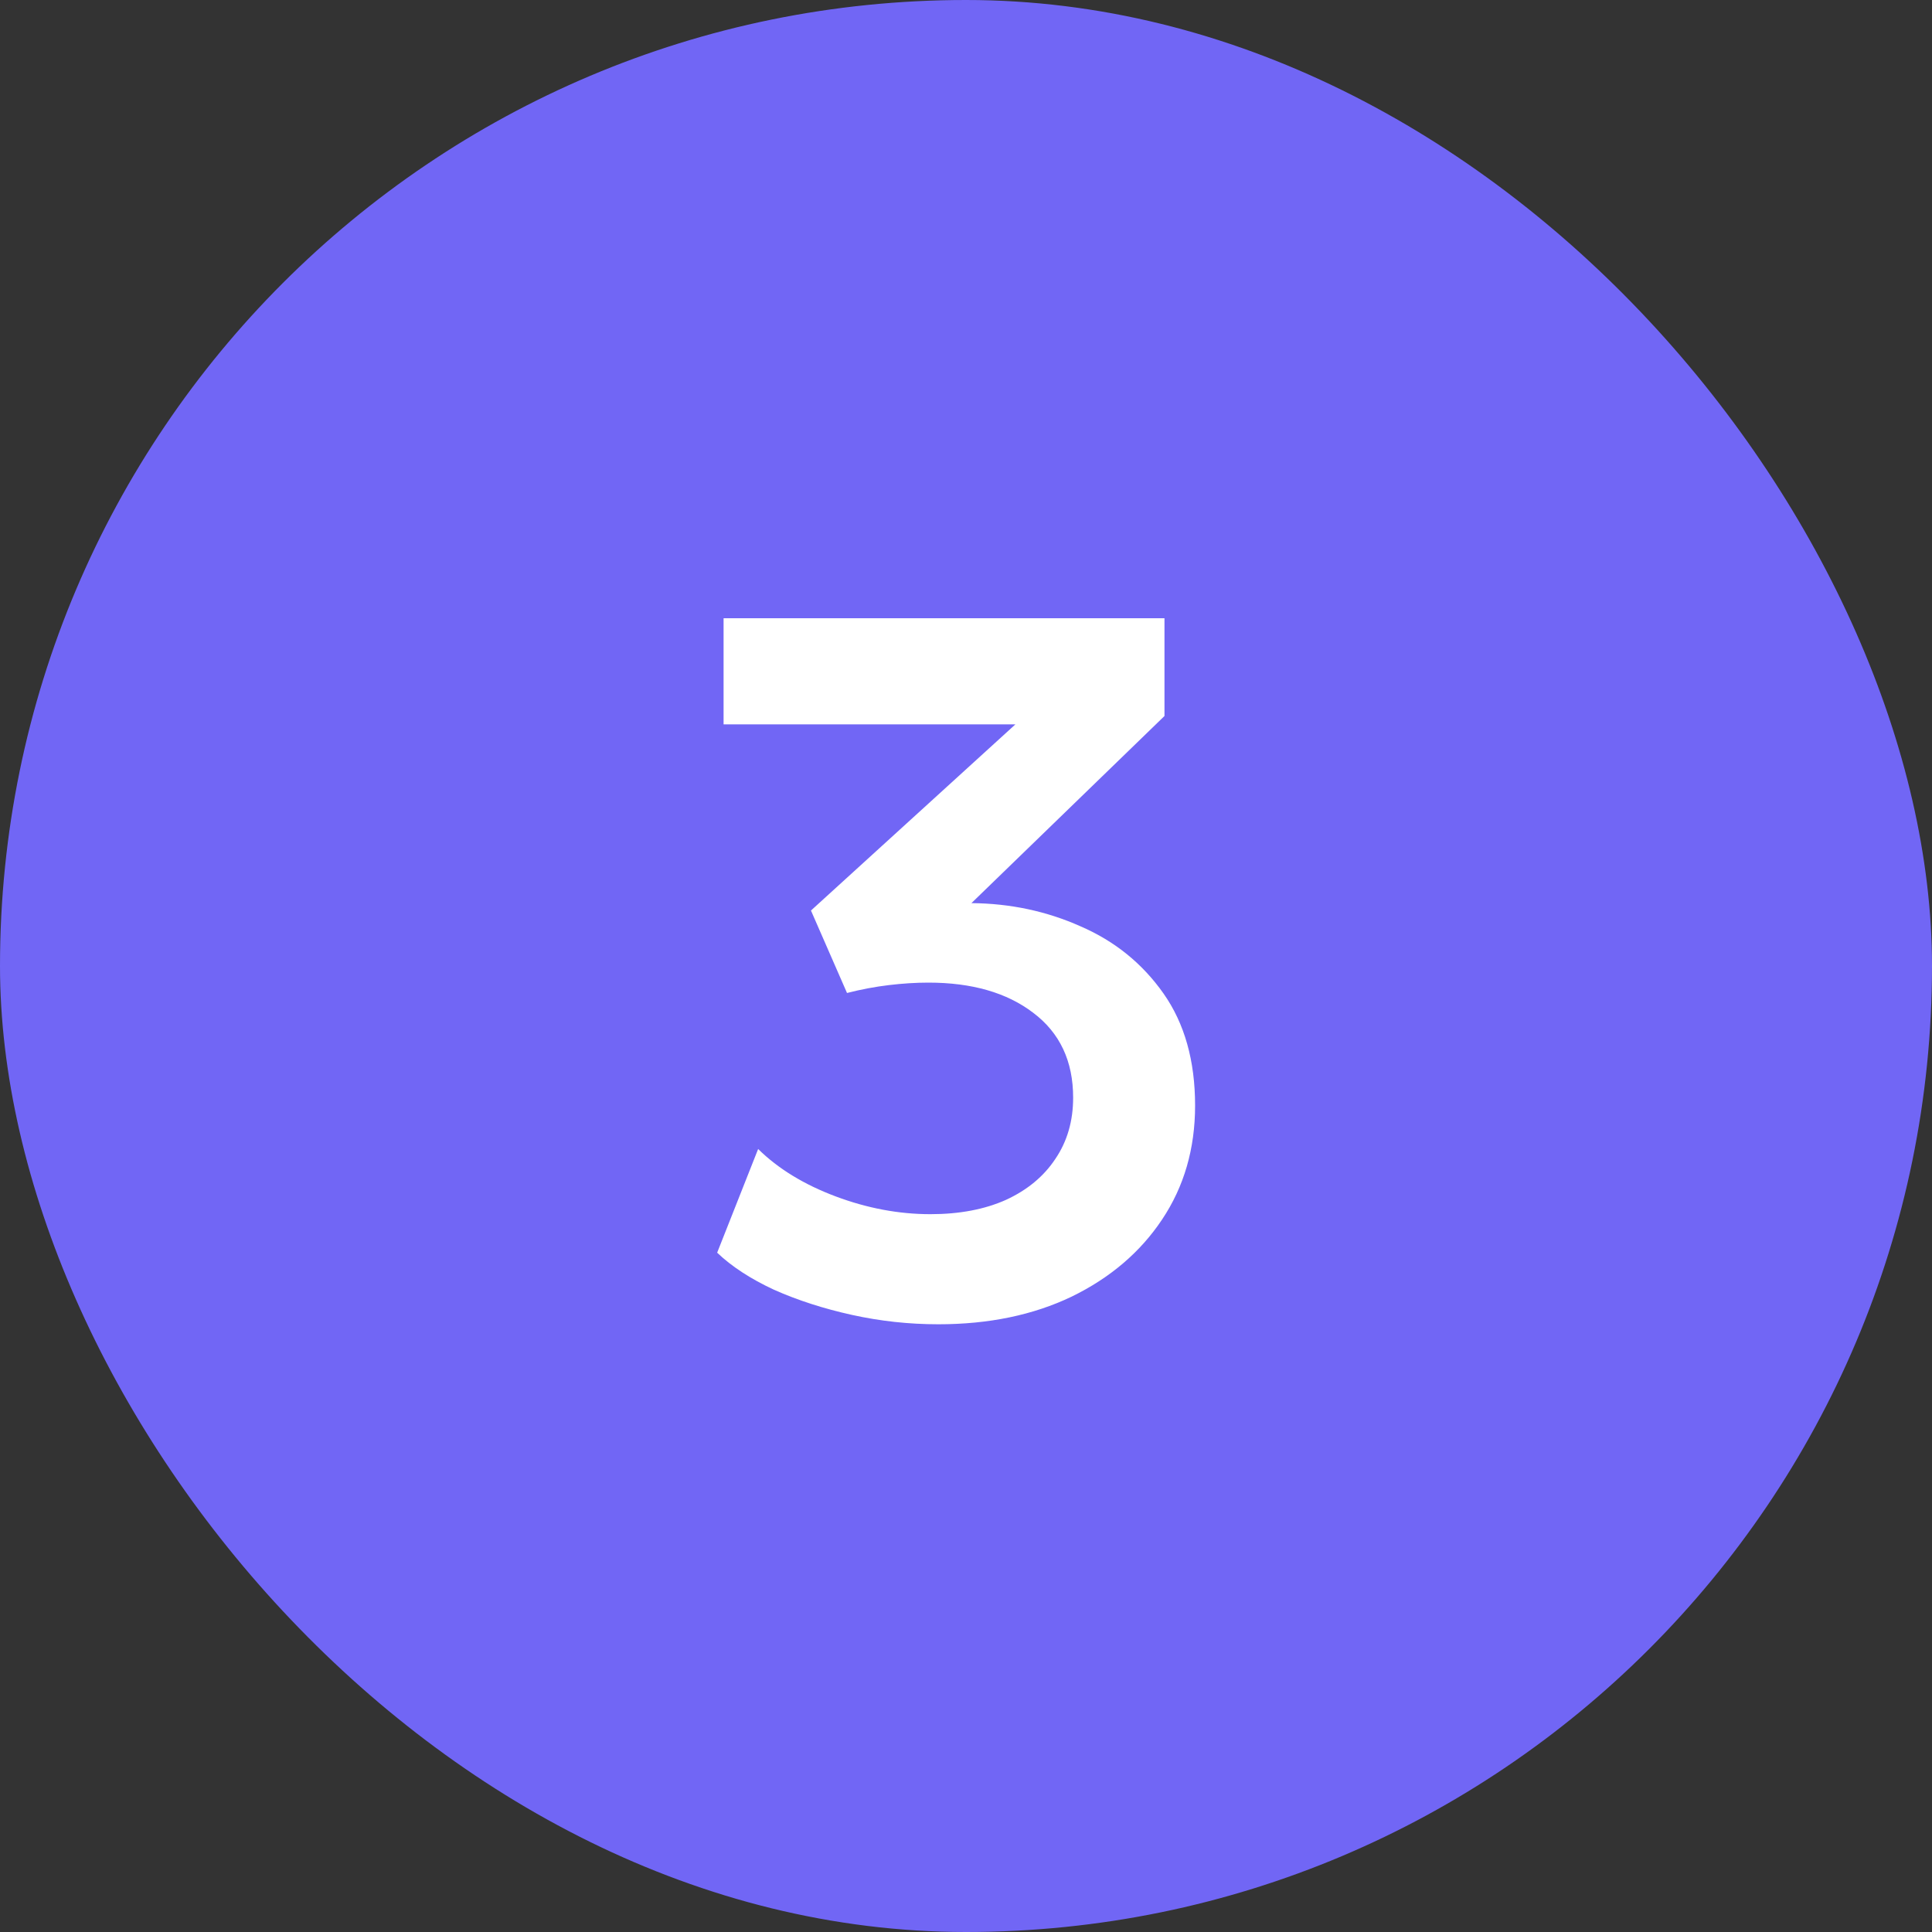 <?xml version="1.0" encoding="UTF-8"?> <svg xmlns="http://www.w3.org/2000/svg" width="90" height="90" viewBox="0 0 90 90" fill="none"><rect x="0" y="0" width="90" height="90" fill="#333333" stroke="none"/><rect width="90" height="90" rx="45" fill="#7166F5"></rect><path d="M43.712 61.69C42.347 61.69 41.005 61.544 39.687 61.253C38.368 60.962 37.157 60.571 36.053 60.08C34.964 59.574 34.083 58.999 33.408 58.355L35.317 53.525C36.252 54.445 37.456 55.181 38.928 55.733C40.4 56.285 41.872 56.561 43.344 56.561C44.693 56.561 45.866 56.339 46.863 55.894C47.859 55.434 48.626 54.798 49.163 53.985C49.715 53.172 49.991 52.222 49.991 51.133C49.991 49.431 49.37 48.112 48.128 47.177C46.901 46.242 45.276 45.774 43.252 45.774C42.669 45.774 42.056 45.812 41.412 45.889C40.768 45.966 40.116 46.088 39.457 46.257L37.778 42.416L47.3 33.745H33.707V28.8H54.246V33.354L45.253 42.071C47.062 42.086 48.757 42.447 50.336 43.152C51.931 43.842 53.218 44.885 54.2 46.28C55.181 47.675 55.672 49.416 55.672 51.501C55.672 53.51 55.158 55.281 54.131 56.814C53.119 58.332 51.716 59.528 49.922 60.402C48.128 61.261 46.058 61.69 43.712 61.69Z" fill="white"></path></svg> 